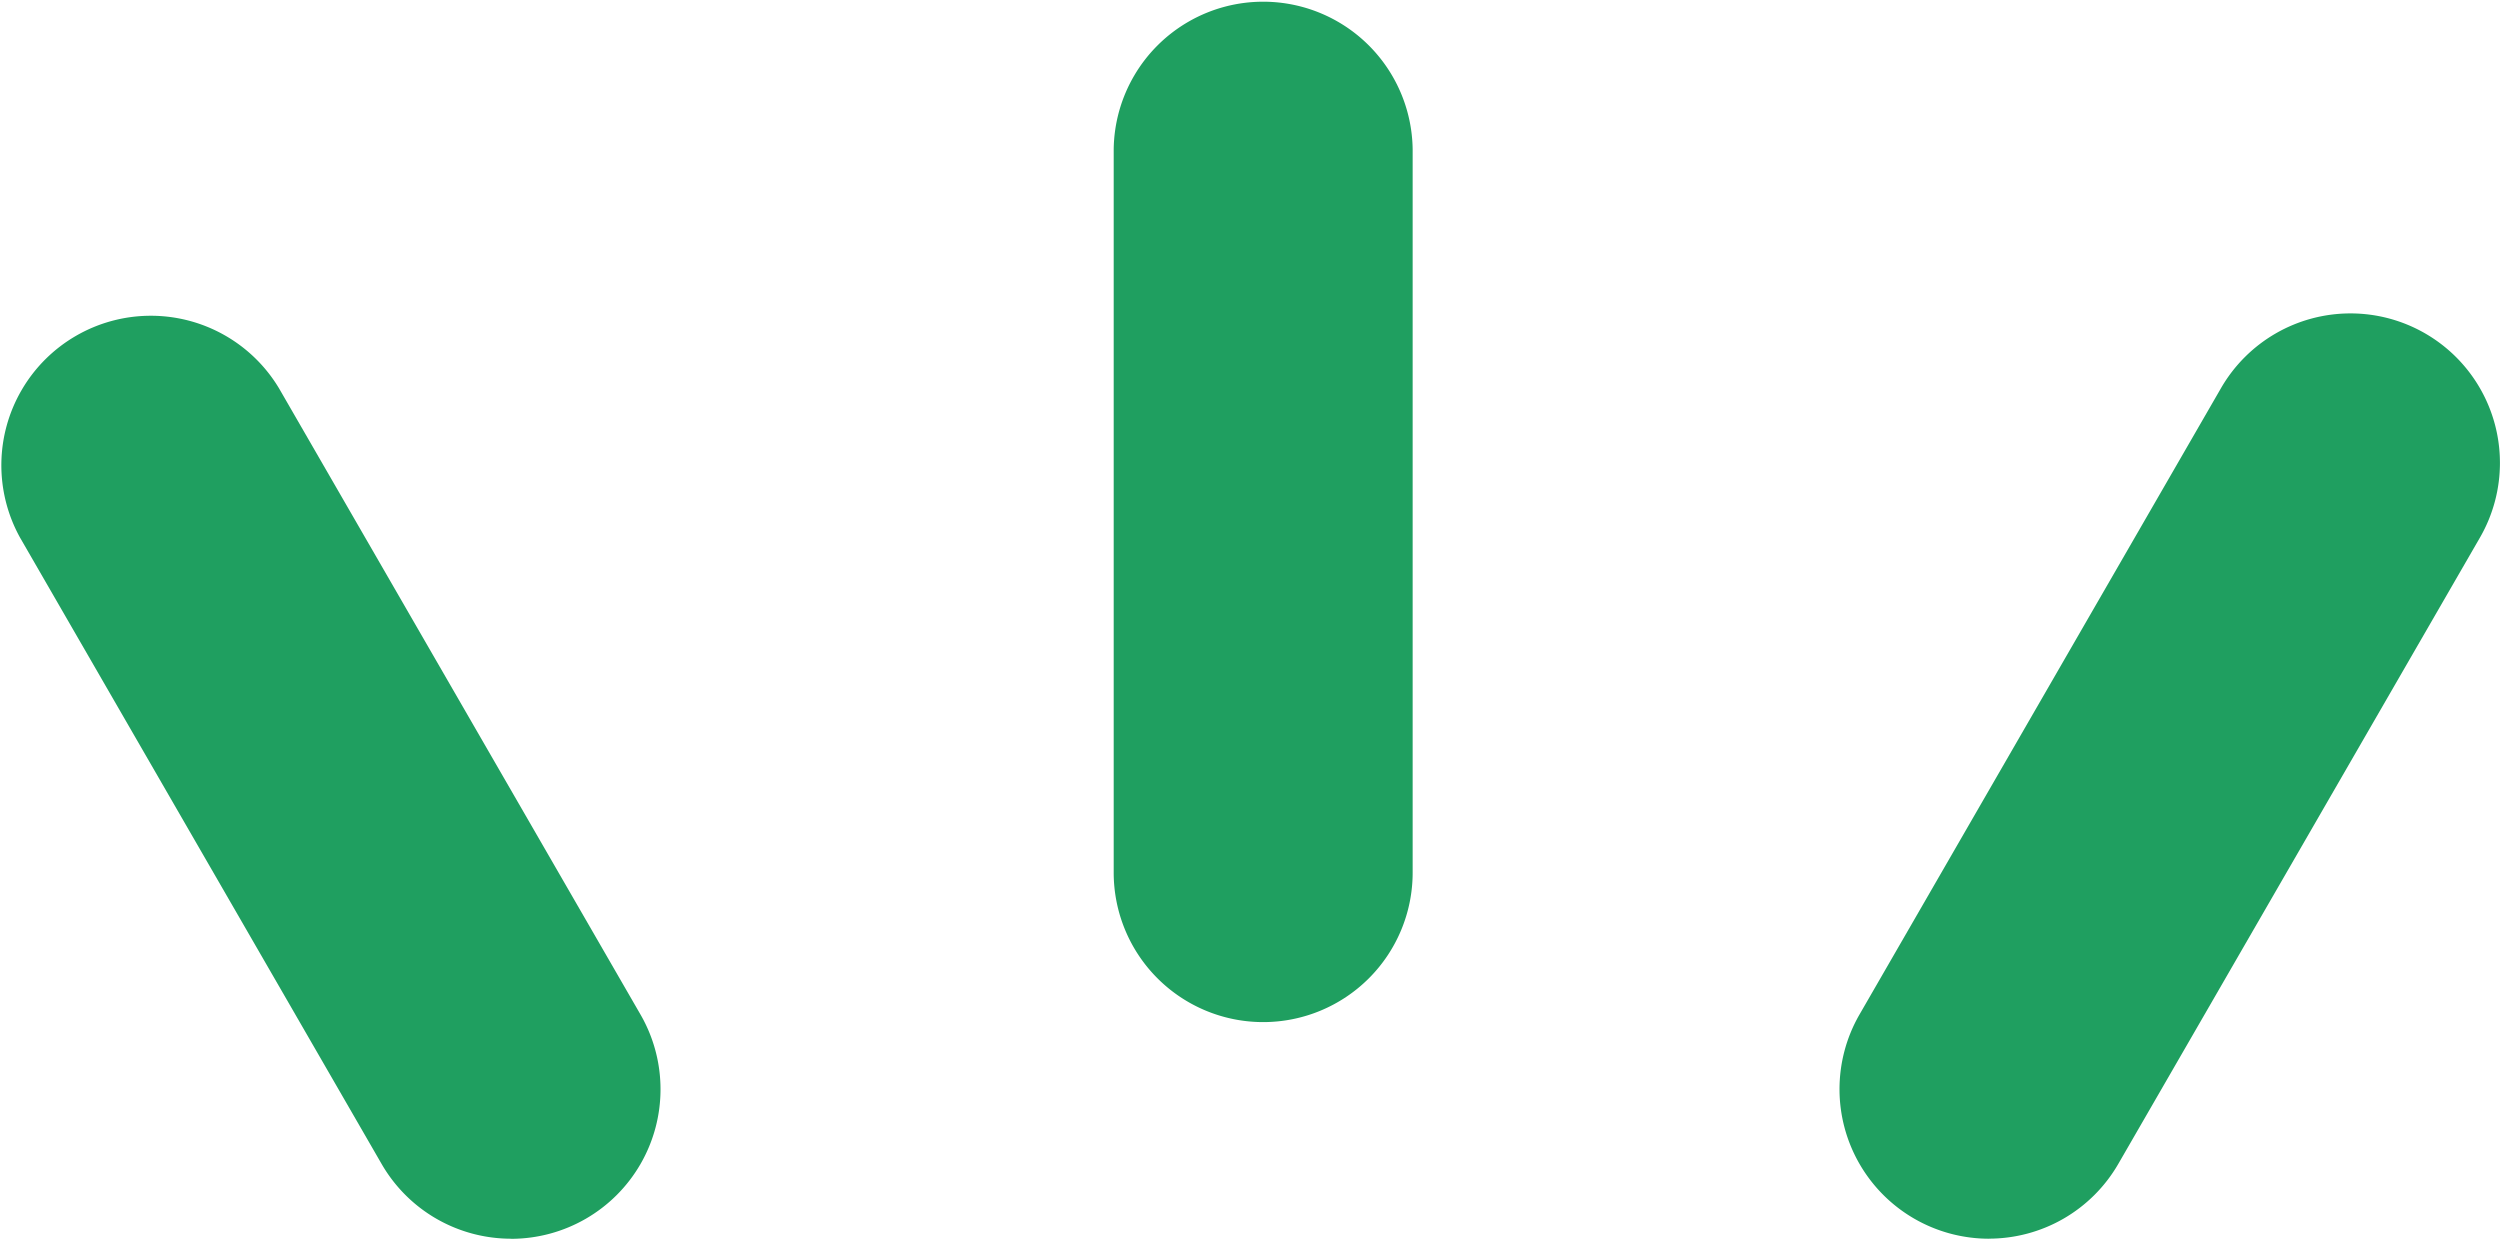 <svg xmlns="http://www.w3.org/2000/svg" xmlns:xlink="http://www.w3.org/1999/xlink" width="127.889" height="63.367" viewBox="0 0 127.889 63.367"><defs><clipPath id="a"><rect width="127.889" height="63.368" fill="#1f9f60"/></clipPath></defs><g transform="translate(0 0)" clip-path="url(#a)"><path d="M48.626,52.286a7.647,7.647,0,0,1-7.647-7.647V7.647a7.647,7.647,0,0,1,15.293,0V44.639a7.647,7.647,0,0,1-7.647,7.647" transform="translate(15.993 0)" fill="#1f9f60"/><path d="M75.322,58.866A7.649,7.649,0,0,1,68.707,47.4L87.2,15.358A7.646,7.646,0,0,1,100.448,23l-18.5,32.038a7.644,7.644,0,0,1-6.63,3.825" transform="translate(26.415 4.501)" fill="#1f9f60"/><path d="M26.151,58.866a7.644,7.644,0,0,1-6.63-3.825L1.025,23A7.647,7.647,0,0,1,14.27,15.358L32.766,47.4a7.649,7.649,0,0,1-6.615,11.471" transform="translate(0 4.501)" fill="#1f9f60"/></g></svg>